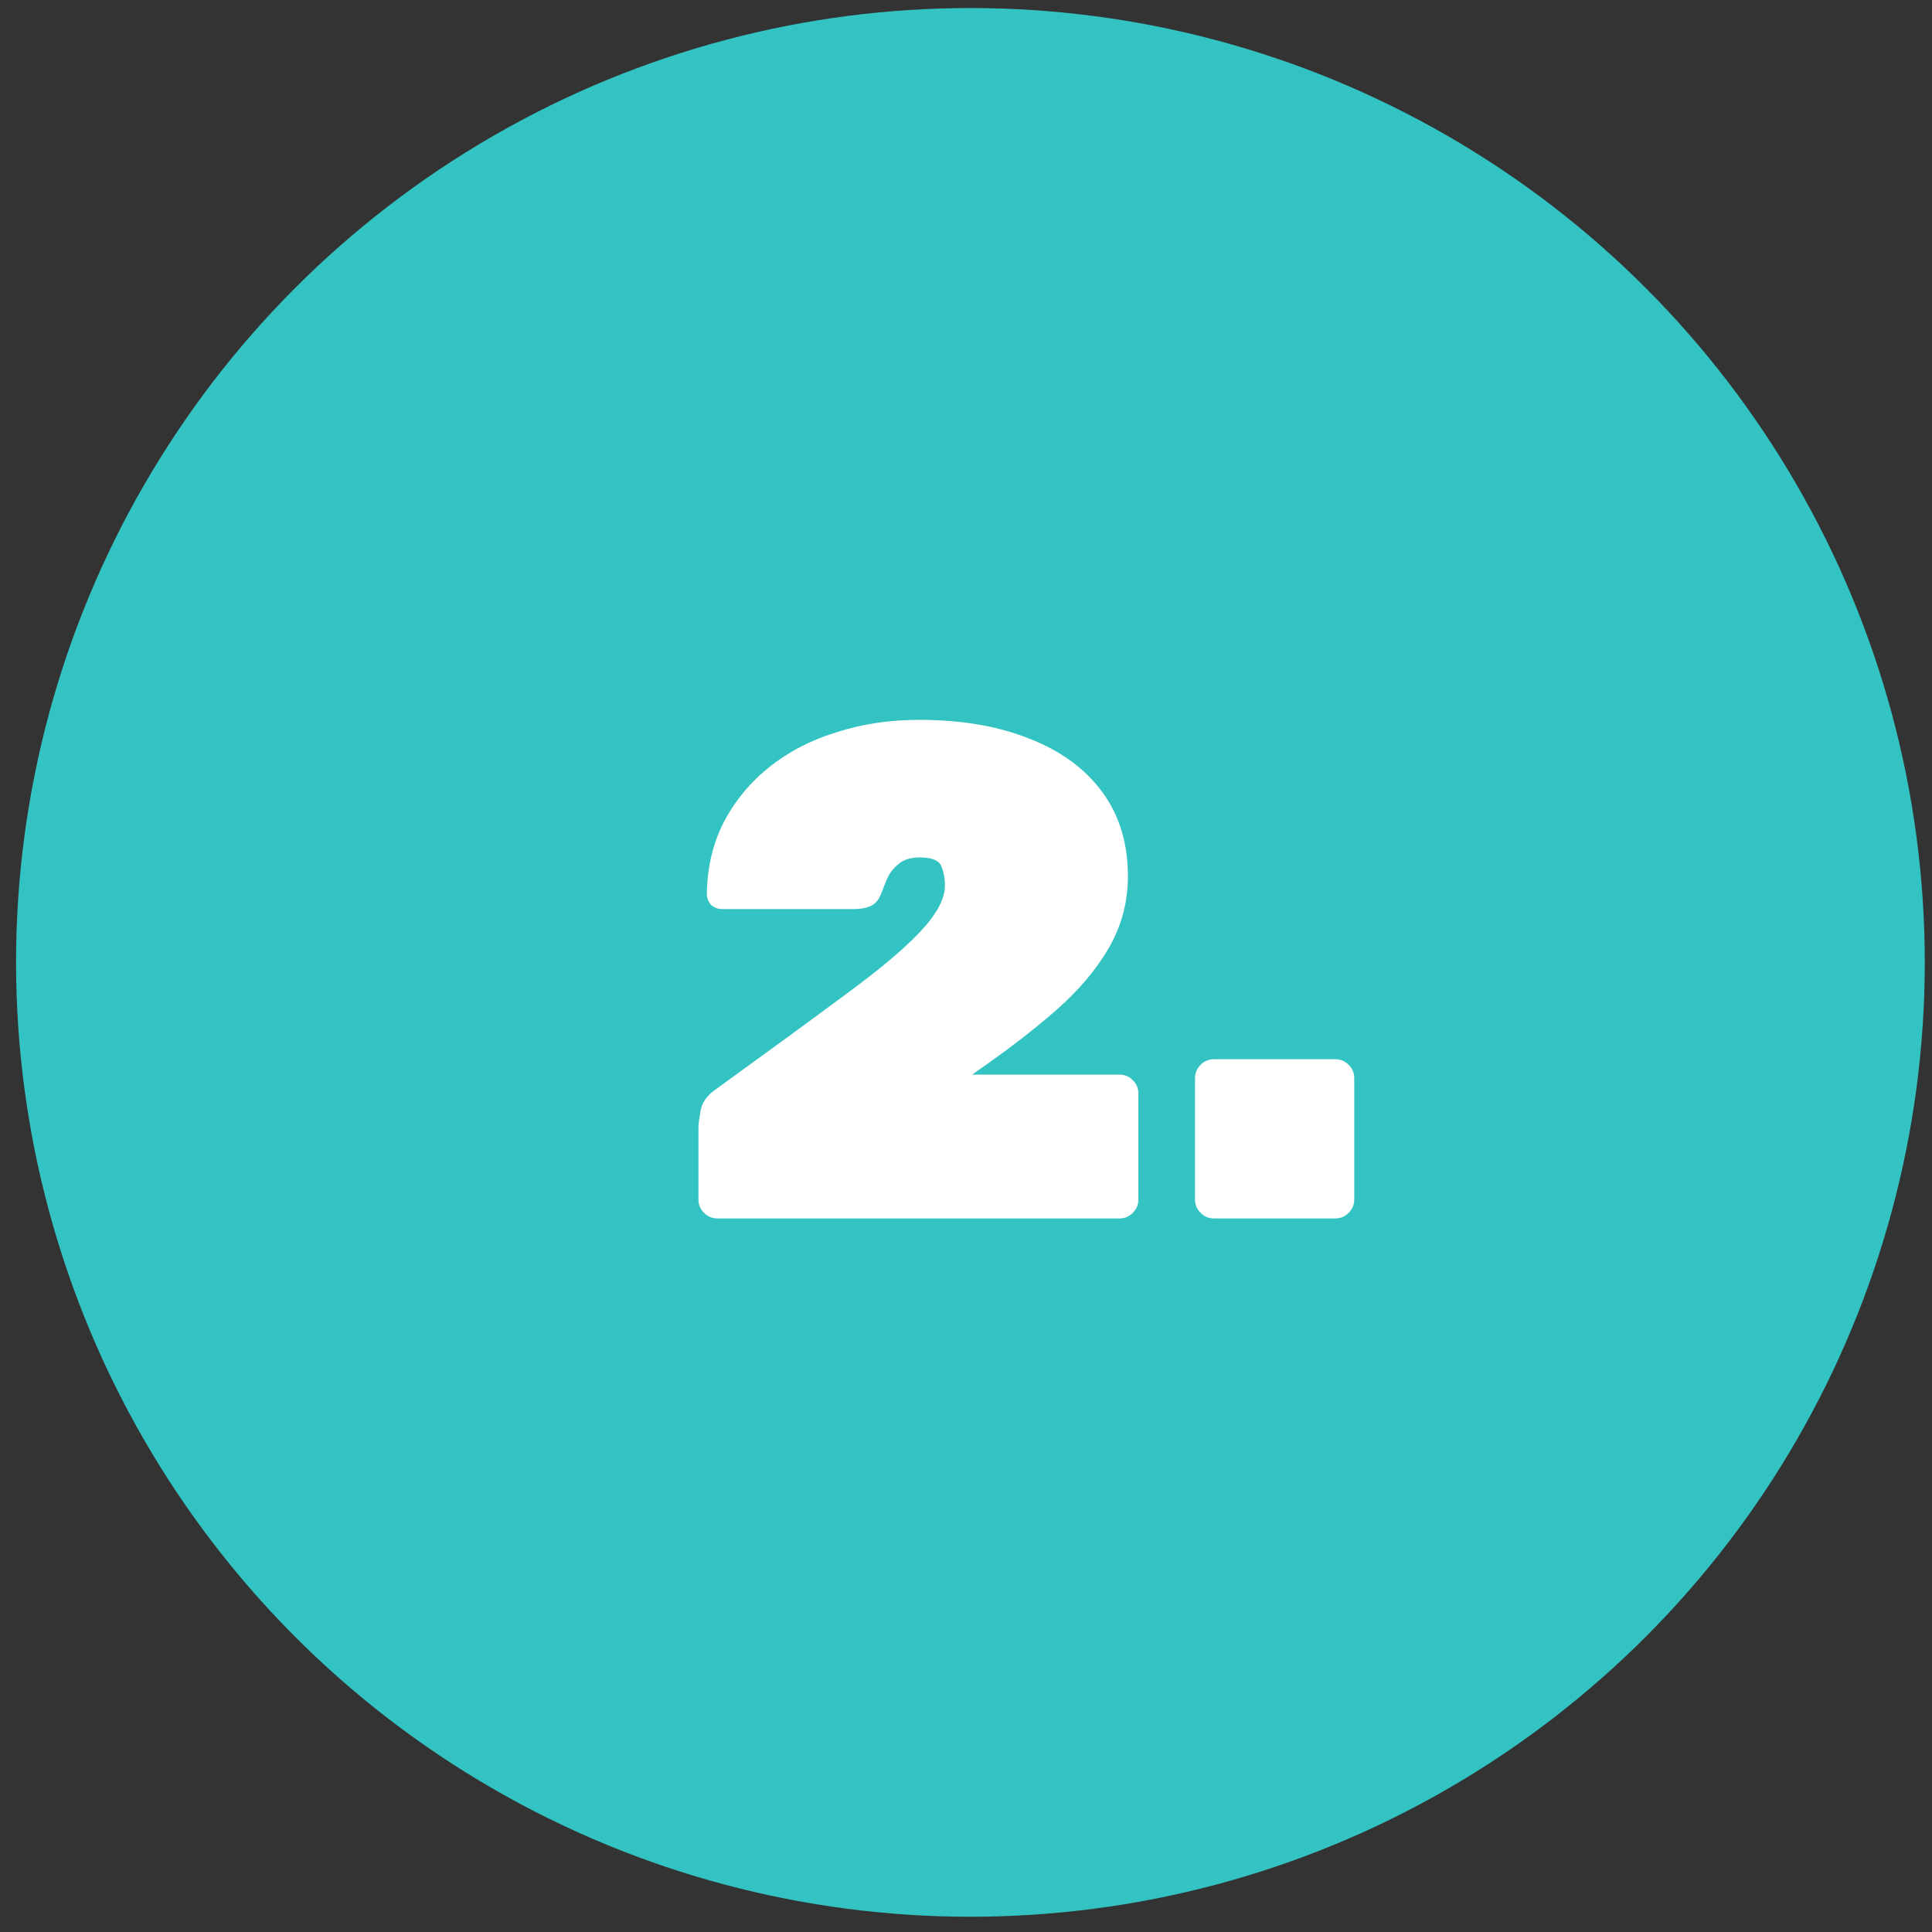 <?xml version="1.0" encoding="UTF-8"?> <svg xmlns="http://www.w3.org/2000/svg" width="83" height="83" viewBox="0 0 83 83" fill="none"><rect x="0" y="0" width="83" height="83" fill="#333333" stroke="none"/> <circle cx="41.69" cy="41.345" r="41" fill="#32C3C2"></circle> <path d="M30.816 52.345C30.596 52.345 30.406 52.265 30.246 52.105C30.086 51.945 30.006 51.755 30.006 51.535V48.415C30.006 48.295 30.036 48.065 30.096 47.725C30.156 47.365 30.376 47.055 30.756 46.795L31.086 46.555C33.186 45.035 34.936 43.755 36.336 42.715C37.756 41.675 38.816 40.785 39.516 40.045C40.236 39.285 40.596 38.615 40.596 38.035C40.596 37.755 40.546 37.485 40.446 37.225C40.346 36.965 40.036 36.835 39.516 36.835C39.116 36.835 38.806 36.935 38.586 37.135C38.366 37.315 38.206 37.525 38.106 37.765C38.006 38.005 37.926 38.205 37.866 38.365C37.766 38.645 37.606 38.835 37.386 38.935C37.186 39.015 36.946 39.055 36.666 39.055H31.026C30.846 39.055 30.686 38.995 30.546 38.875C30.426 38.735 30.366 38.575 30.366 38.395C30.386 37.255 30.626 36.235 31.086 35.335C31.566 34.415 32.216 33.625 33.036 32.965C33.856 32.305 34.816 31.805 35.916 31.465C37.016 31.105 38.206 30.925 39.486 30.925C41.306 30.925 42.886 31.195 44.226 31.735C45.566 32.255 46.606 33.015 47.346 34.015C48.086 35.015 48.456 36.225 48.456 37.645C48.456 38.745 48.186 39.765 47.646 40.705C47.106 41.645 46.346 42.545 45.366 43.405C44.406 44.245 43.276 45.115 41.976 46.015L41.766 46.165H48.096C48.316 46.165 48.506 46.245 48.666 46.405C48.826 46.565 48.906 46.755 48.906 46.975V51.535C48.906 51.755 48.826 51.945 48.666 52.105C48.506 52.265 48.316 52.345 48.096 52.345H30.816ZM52.149 52.345C51.929 52.345 51.739 52.265 51.579 52.105C51.419 51.945 51.339 51.755 51.339 51.535V46.315C51.339 46.095 51.419 45.905 51.579 45.745C51.739 45.585 51.929 45.505 52.149 45.505H57.369C57.589 45.505 57.779 45.585 57.939 45.745C58.099 45.905 58.179 46.095 58.179 46.315V51.535C58.179 51.755 58.099 51.945 57.939 52.105C57.779 52.265 57.589 52.345 57.369 52.345H52.149Z" fill="white"></path> </svg> 